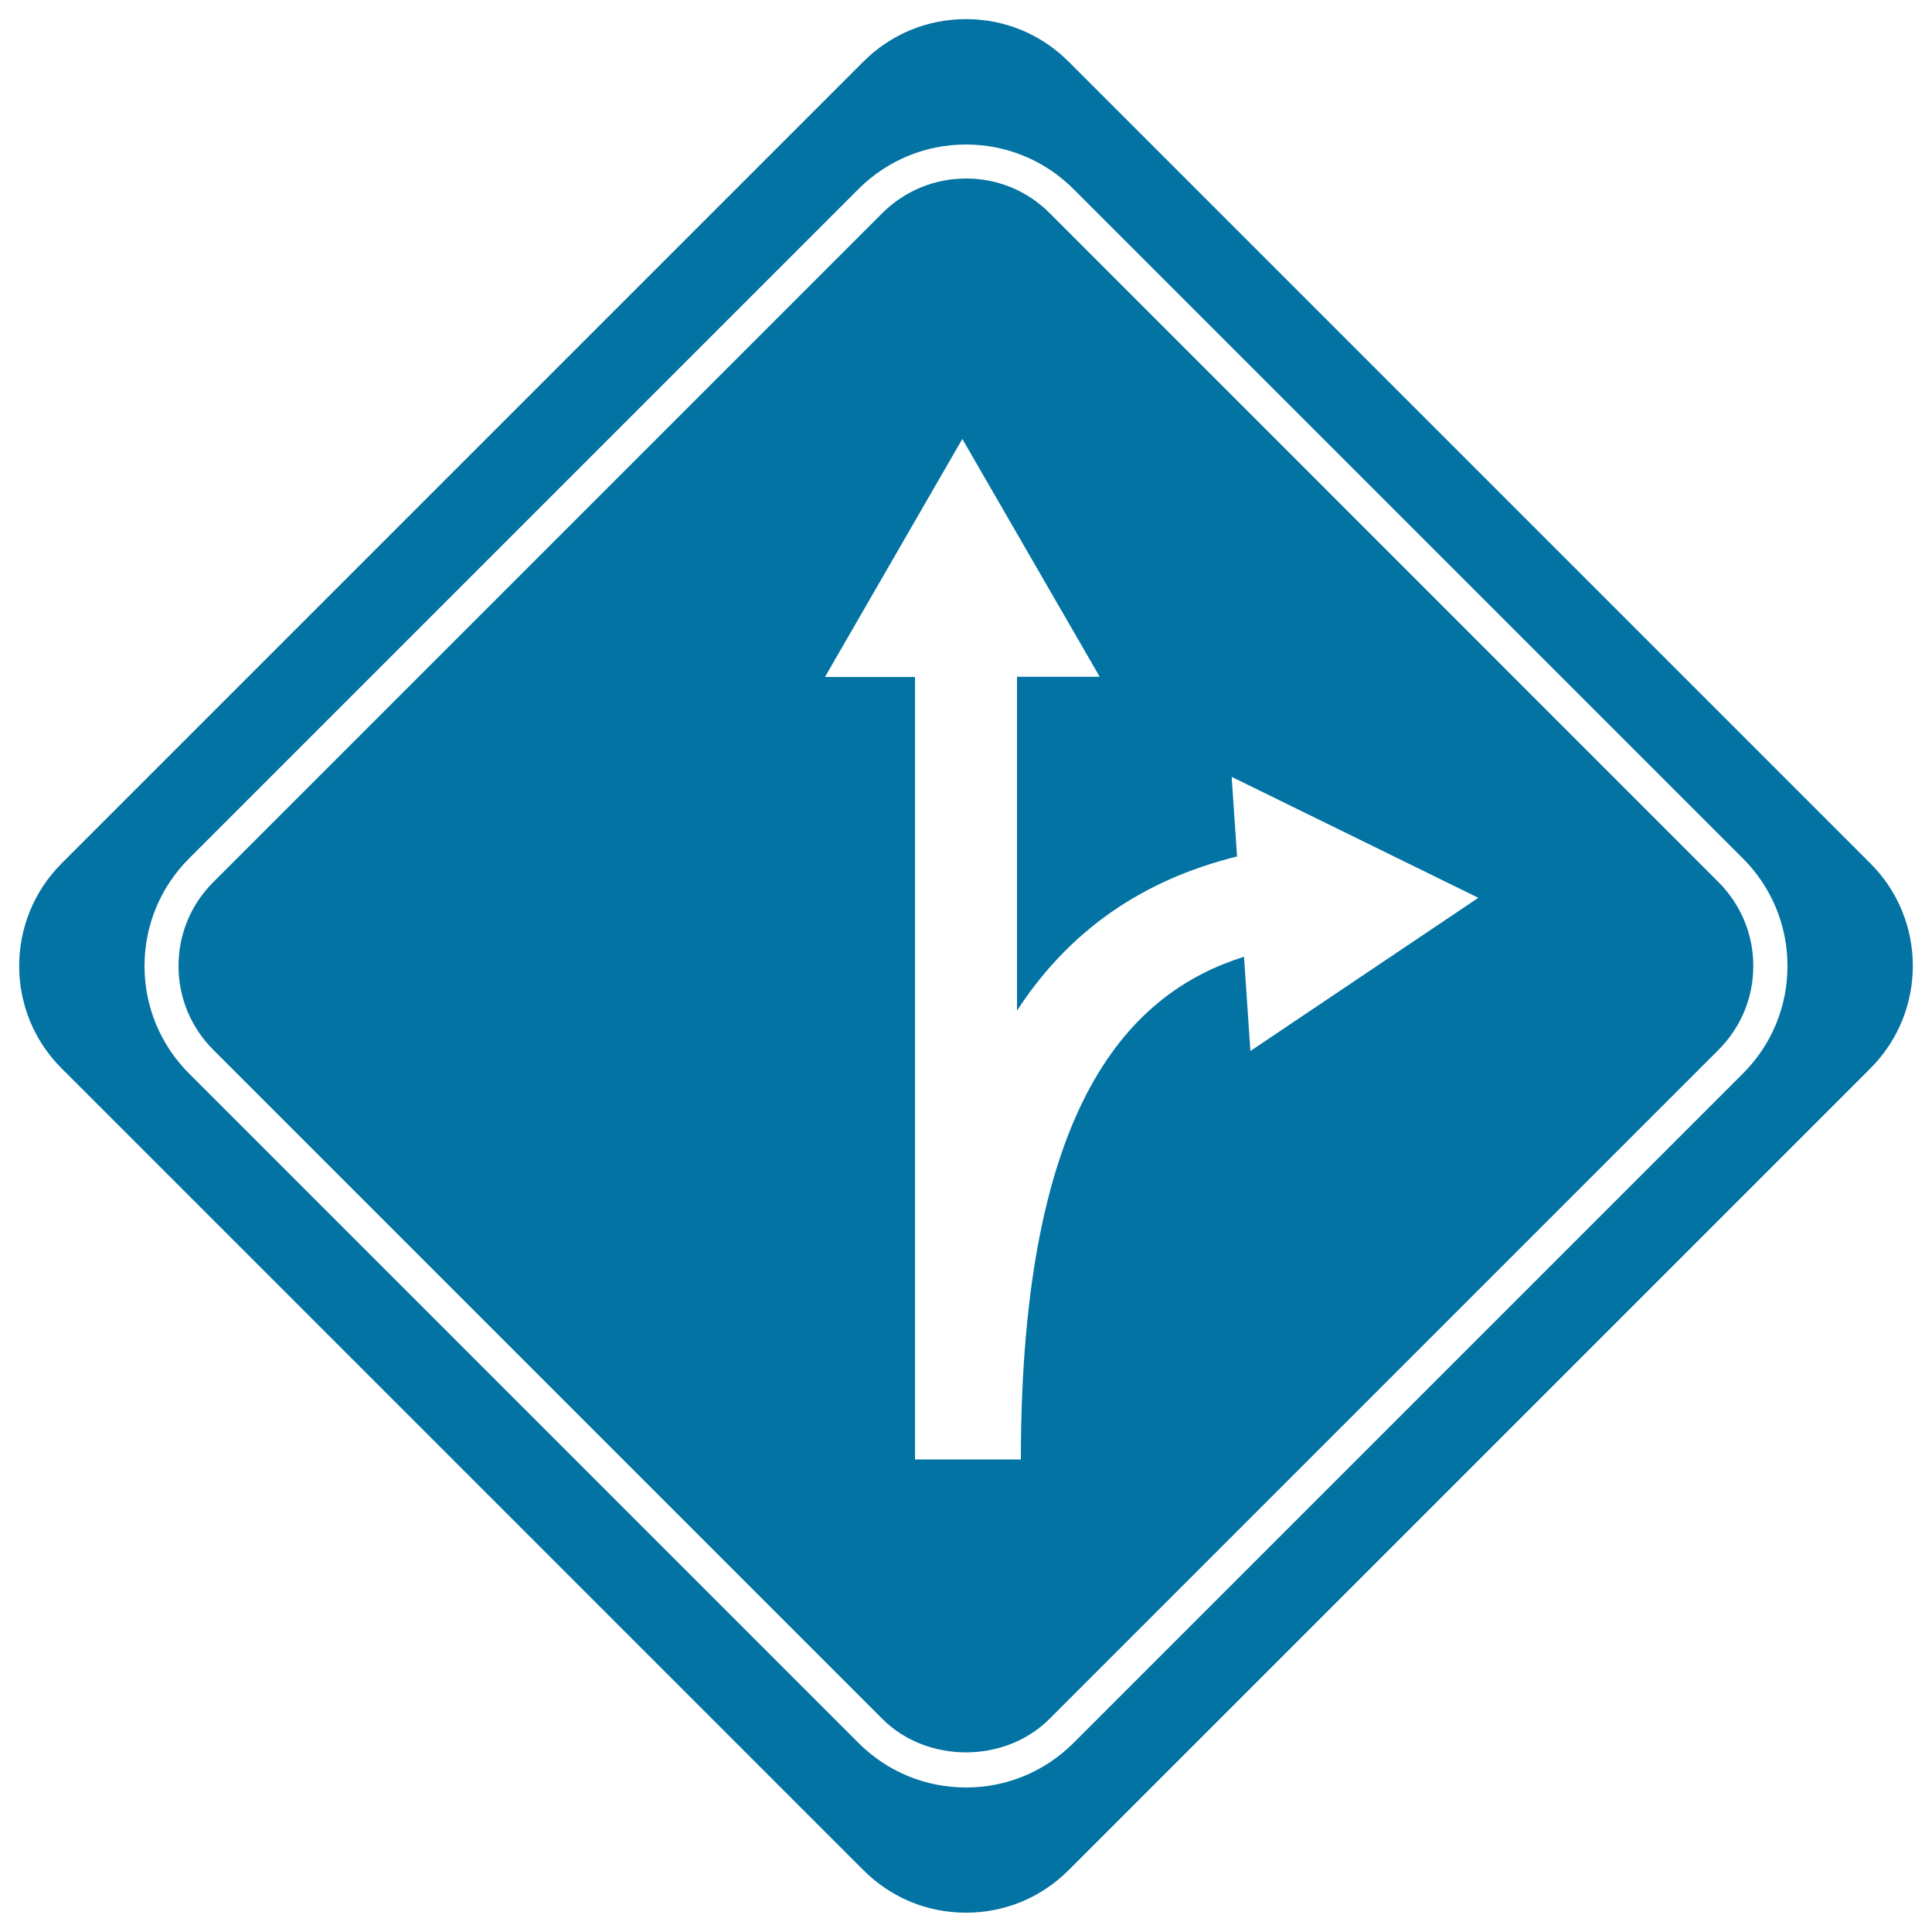 <svg xmlns="http://www.w3.org/2000/svg" viewBox="0 0 1000 1000" style="fill:#0273a2">
<title>Deviation Arrows Signal Of Street SVG icon</title>
<g><g><path d="M446.9,968c14.2,14.2,33,22,53.1,22c20.1,0,38.9-7.8,53.1-22l415-415c29.3-29.3,29.3-76.9,0-106.1l-415-415c-14.2-14.2-33-22-53.1-22s-38.9,7.8-53.1,22l-415,415c-29.3,29.3-29.3,76.9,0,106.1L446.9,968z M97.9,444.3L444.3,97.9C459.2,83,479,74.8,500,74.8c21,0,40.8,8.2,55.7,23.1l346.4,346.4c14.9,14.9,23.1,34.7,23.1,55.7c0,21-8.2,40.8-23.1,55.7L555.7,902.1C540.8,917,521,925.2,500,925.2c-21,0-40.8-8.2-55.7-23.1L97.9,555.7C83,540.8,74.8,521,74.8,500C74.8,479,83,459.2,97.9,444.3z"/><path d="M456.7,889.7c23.1,23.1,63.4,23.1,86.5,0l346.4-346.4c11.5-11.6,17.9-26.9,17.9-43.3c0-16.4-6.4-31.7-17.9-43.3L543.3,110.3c-11.6-11.6-26.9-17.9-43.3-17.9s-31.7,6.4-43.3,17.9L110.3,456.7c-11.5,11.5-17.9,26.9-17.9,43.3c0,16.4,6.4,31.7,17.9,43.3L456.7,889.7z M498.1,227.2l71.1,123.1h-42.8v172.8c26.8-41.2,64.6-67.6,113.9-79.8l-2.8-41.2l127.7,62.6l-118,79.3l-3.3-48.8c-57.9,18.3-115.5,74.3-115.5,260.2h-2h-50.9h-1.9v-405H427L498.1,227.2z"/></g></g>
</svg>